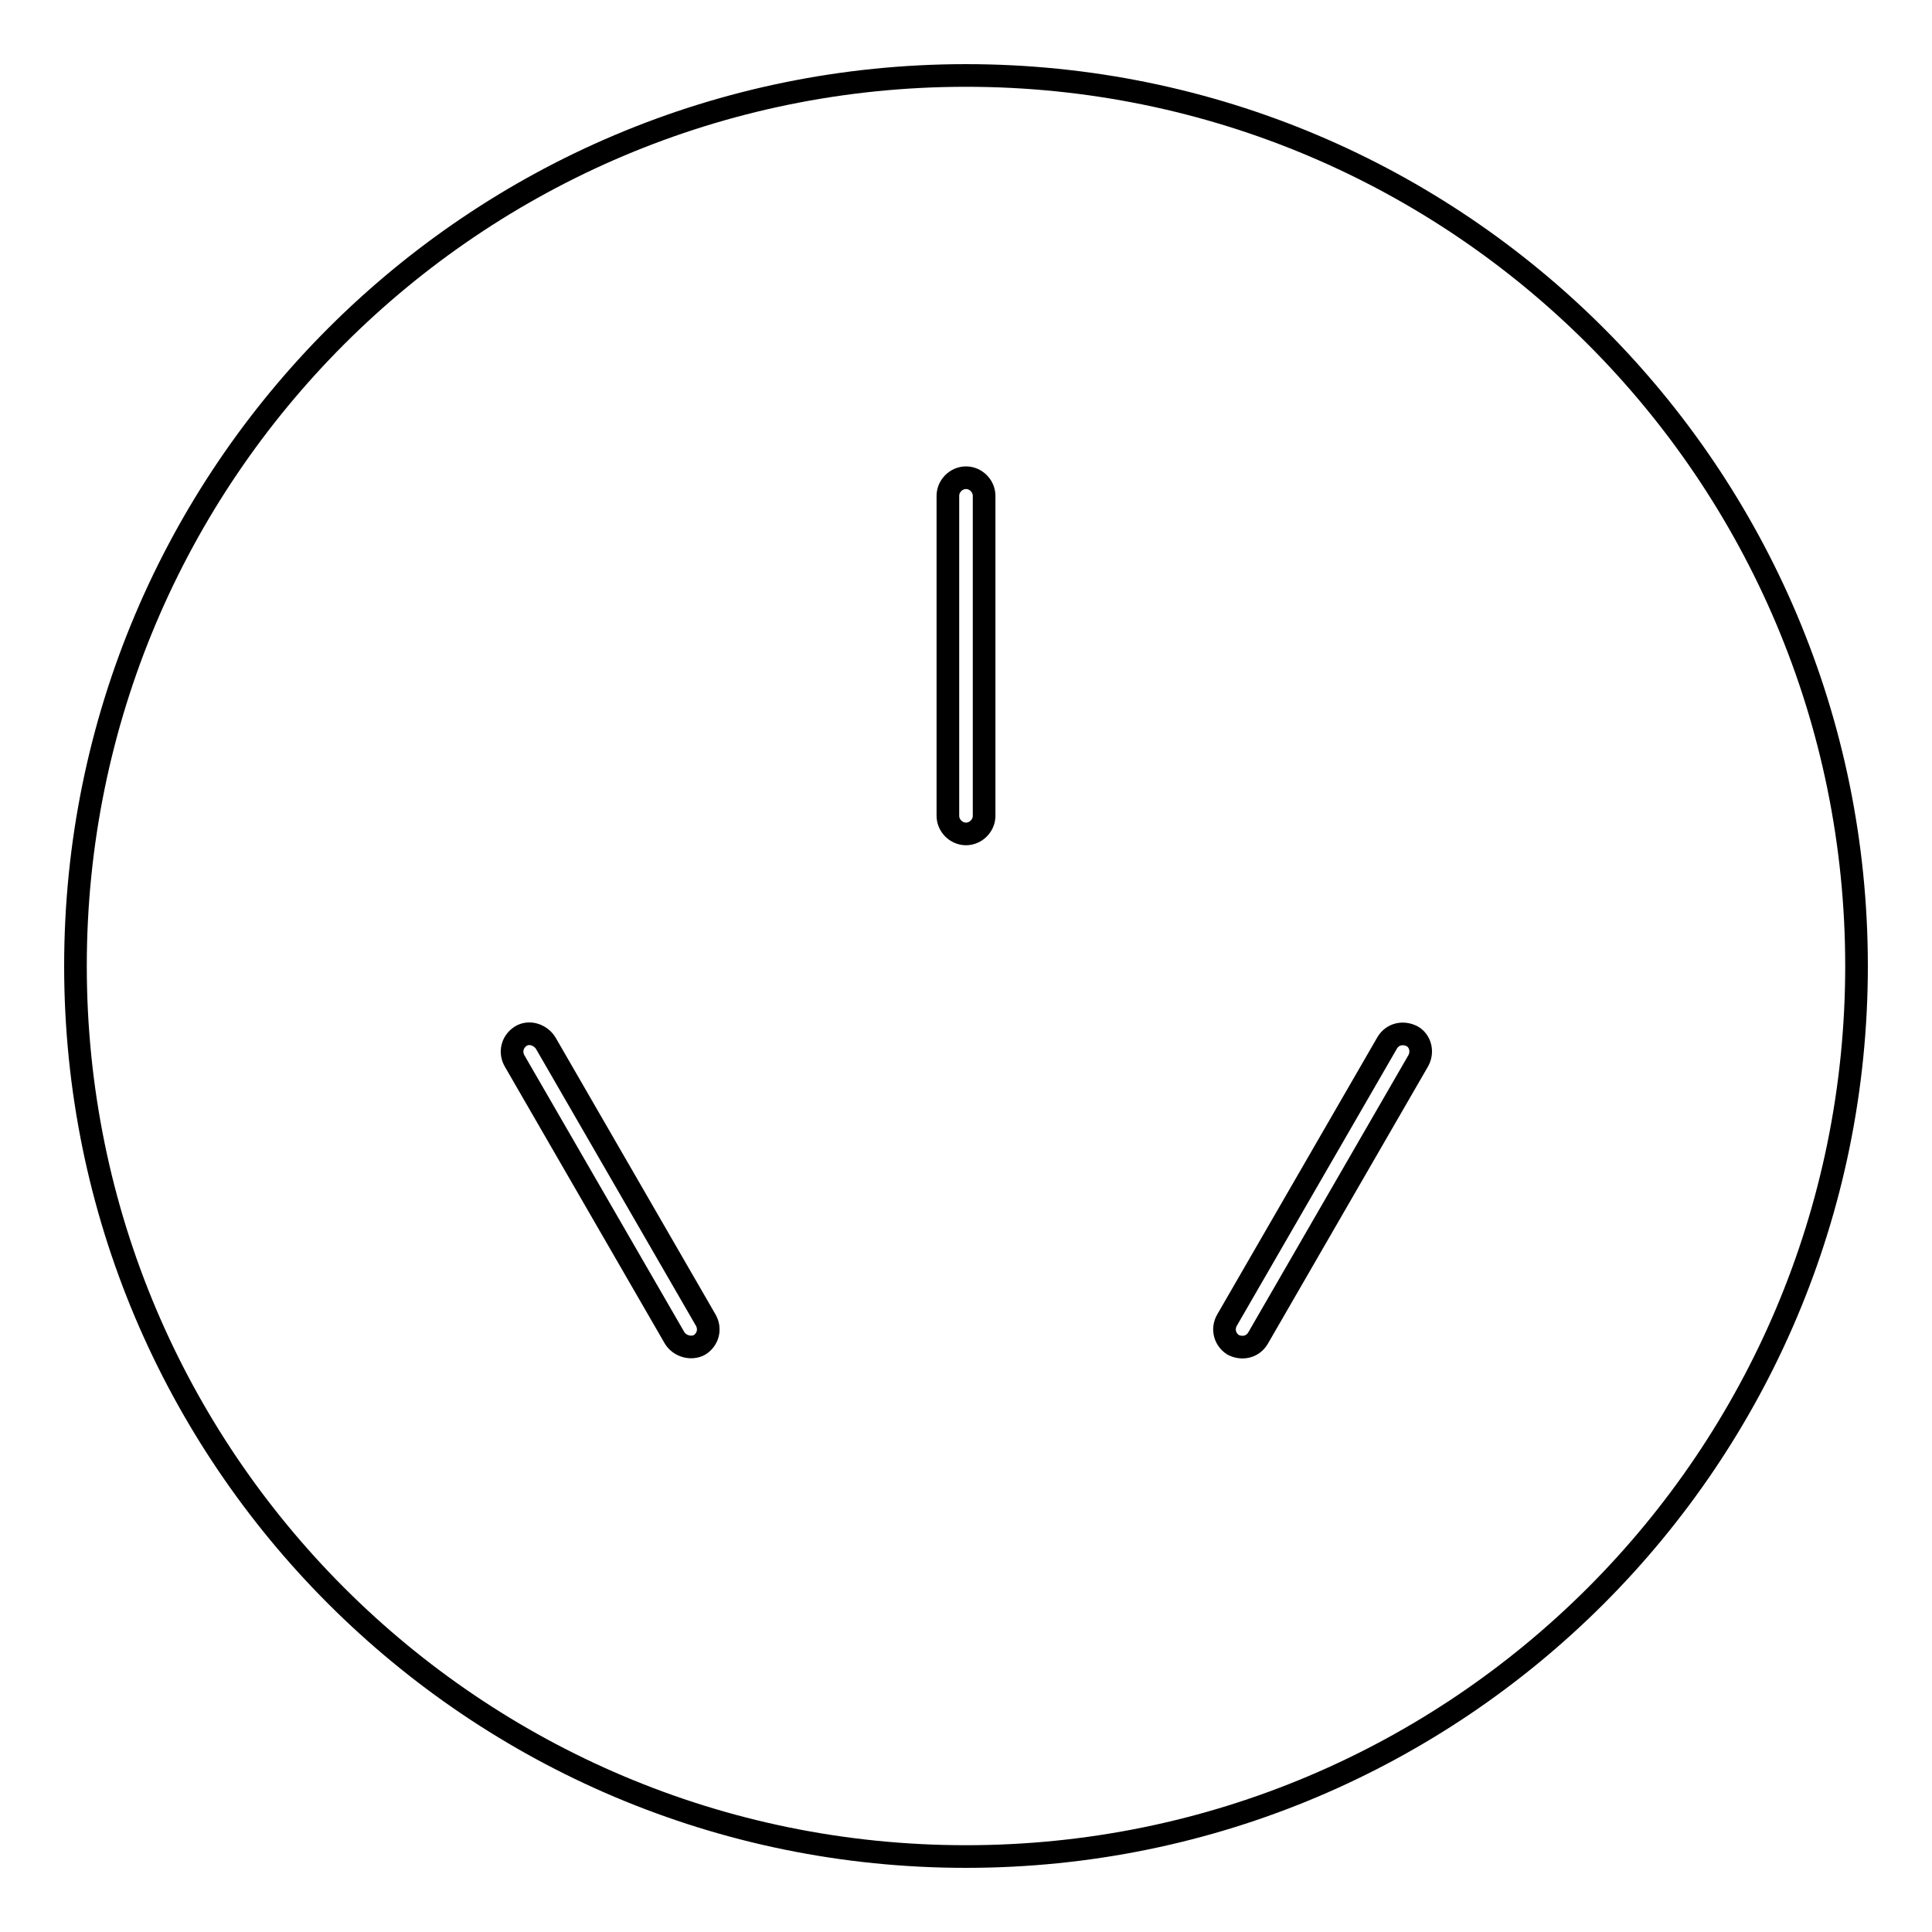 <?xml version="1.0" encoding="utf-8"?>
<!-- Svg Vector Icons : http://www.onlinewebfonts.com/icon -->
<!DOCTYPE svg PUBLIC "-//W3C//DTD SVG 1.1//EN" "http://www.w3.org/Graphics/SVG/1.1/DTD/svg11.dtd">
<svg version="1.1" xmlns="http://www.w3.org/2000/svg" xmlns:xlink="http://www.w3.org/1999/xlink" x="0px" y="0px" viewBox="0 0 256 256" enable-background="new 0 0 256 256" xml:space="preserve">
<g><g><path stroke-width="3" fill-opacity="0" stroke="#000000"  d="M10,128c0,65.2,52.8,118,118,118c65.2,0,118-52.8,118-118c0-65.2-52.8-118-118-118C62.8,10,10,62.8,10,128L10,128z"/><path stroke-width="3" fill-opacity="0" stroke="#000000"  d="M125.6,65.7c0-1.3,1.1-2.4,2.4-2.4c1.3,0,2.4,1.1,2.4,2.4v42.4c0,1.3-1.1,2.4-2.4,2.4c-1.3,0-2.4-1.1-2.4-2.4V65.7z M68.2,140.6c-0.7-1.2-0.3-2.6,0.8-3.3c1.1-0.7,2.6-0.2,3.3,0.9l21.2,36.7c0.7,1.2,0.3,2.6-0.8,3.3c-1.1,0.6-2.6,0.2-3.3-0.9L68.2,140.6z M183.8,138.2c0.7-1.2,2.1-1.5,3.3-0.9c1.1,0.6,1.5,2.1,0.8,3.3l-21.2,36.7c-0.7,1.2-2.1,1.5-3.3,0.9c-1.1-0.7-1.5-2.1-0.8-3.3L183.8,138.2z"/></g></g>
</svg>